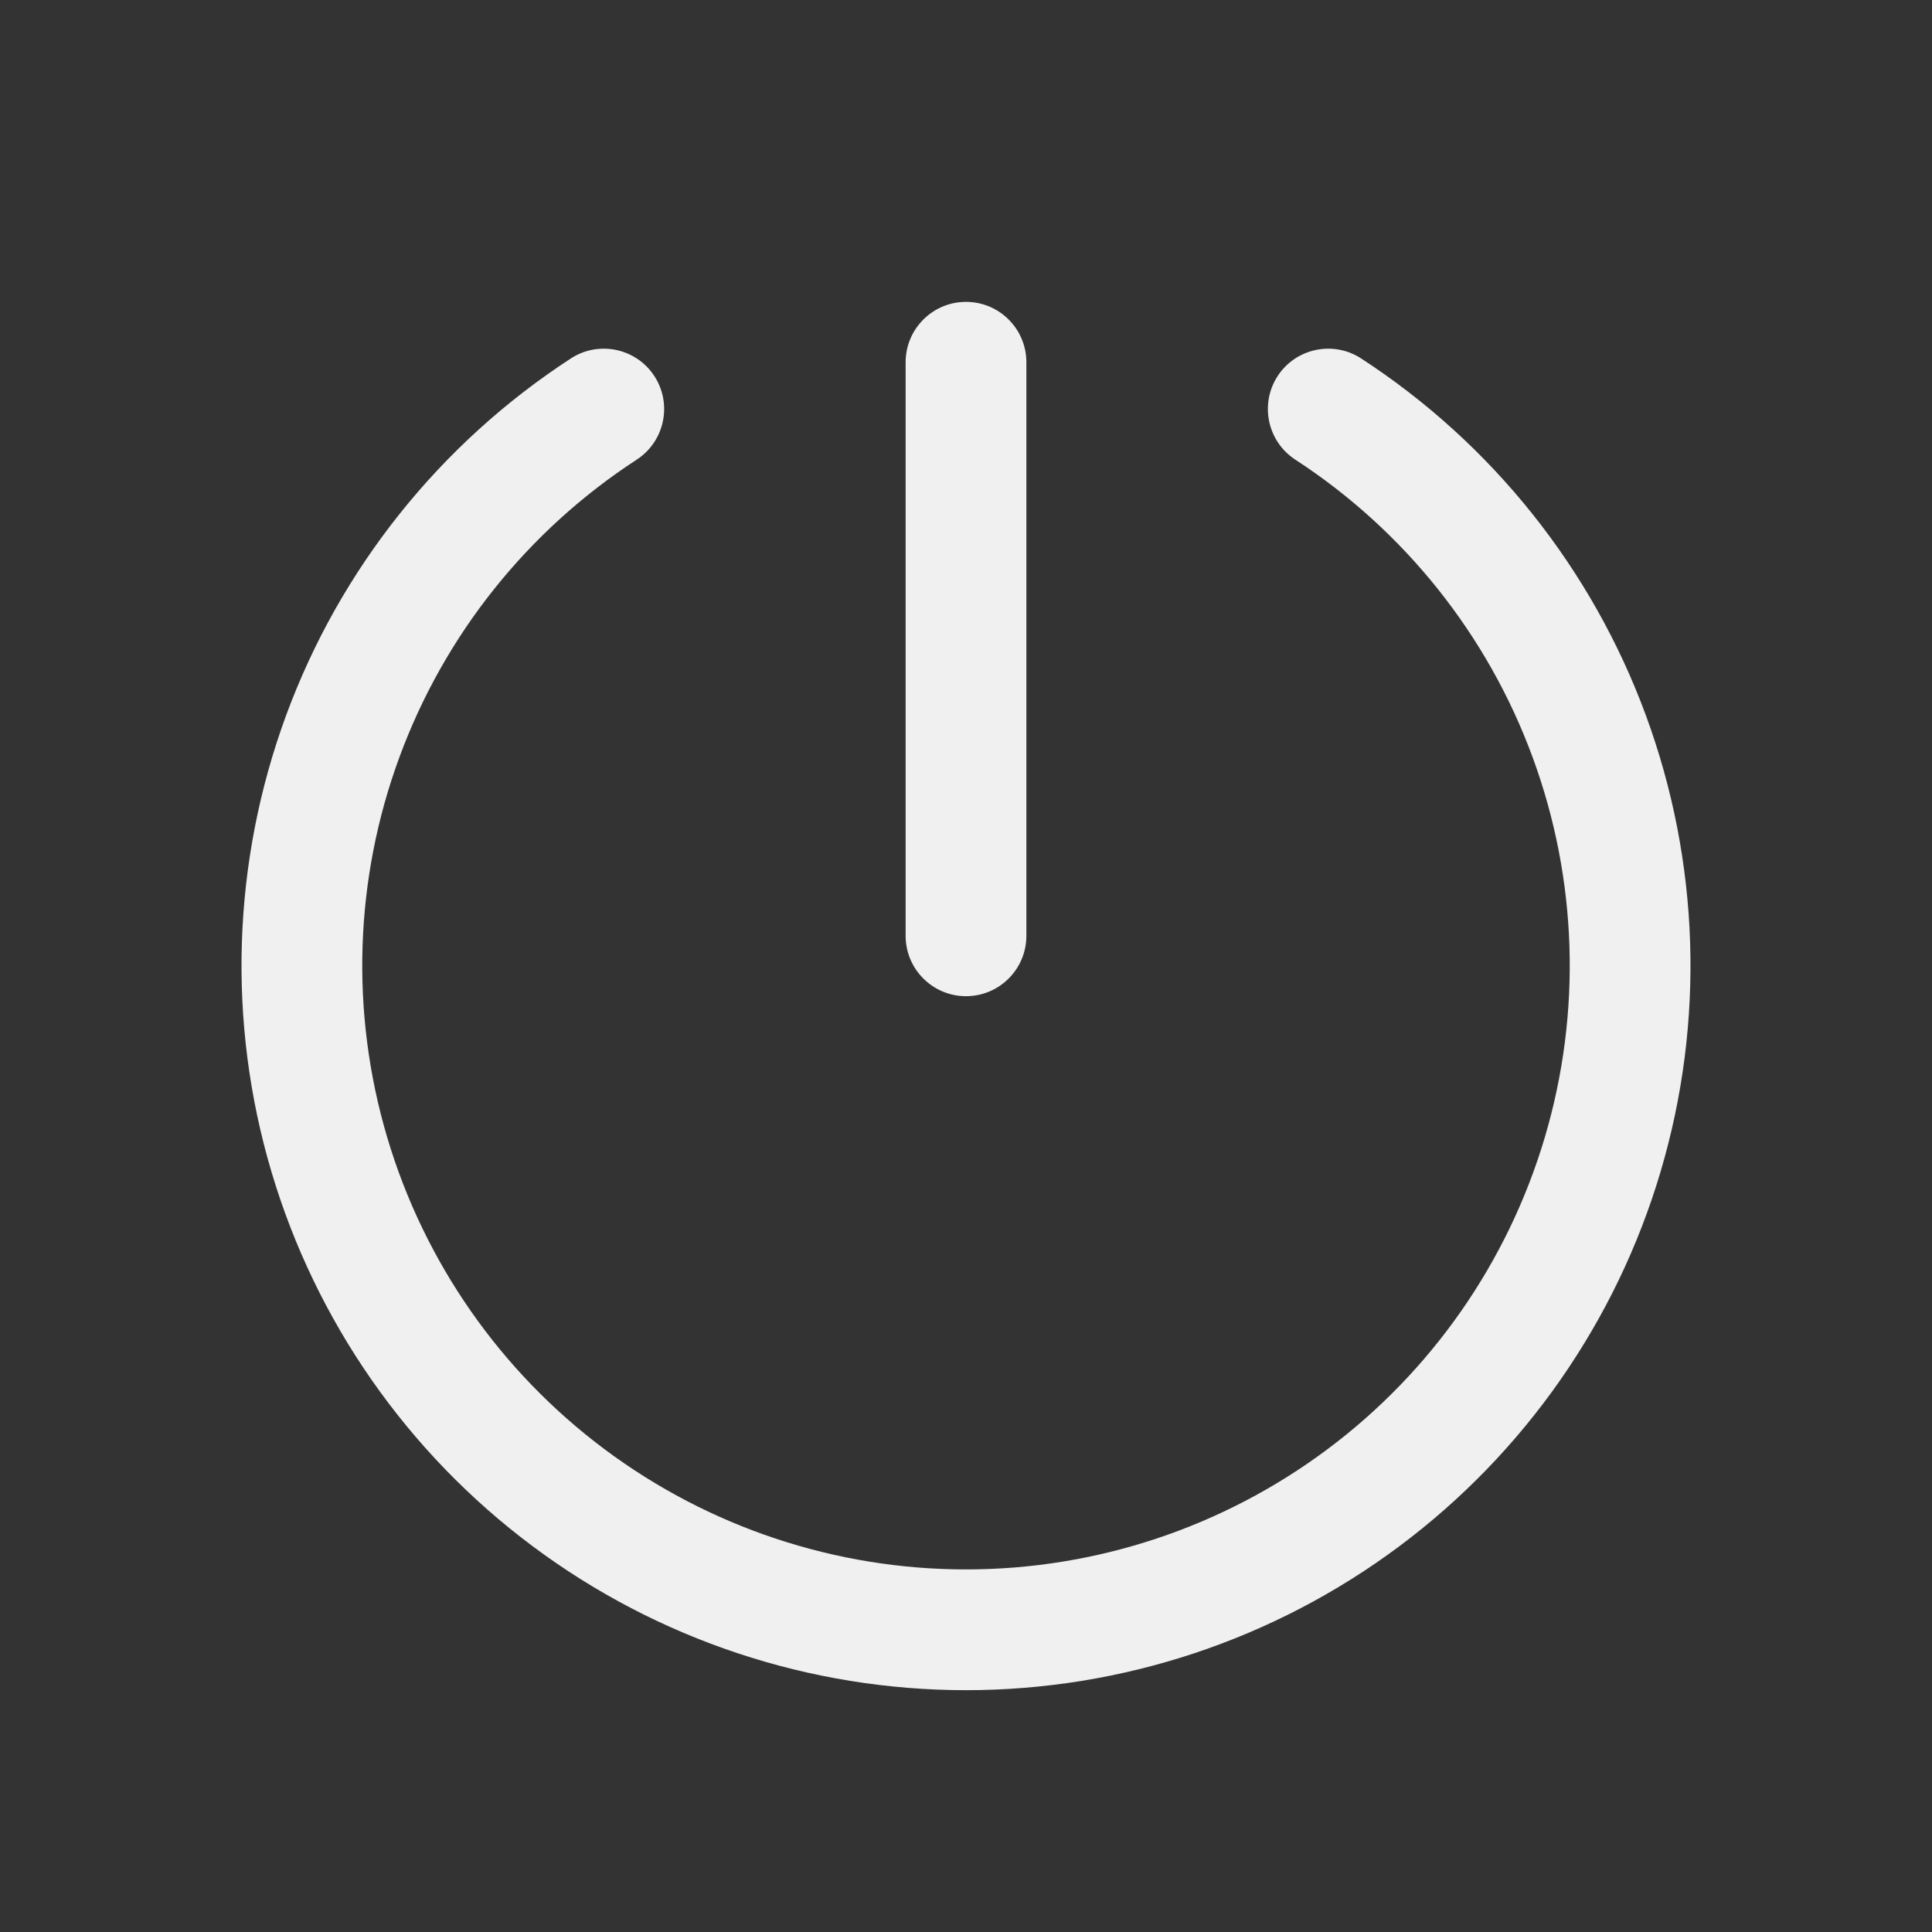 <?xml version="1.0" encoding="UTF-8"?> <svg xmlns="http://www.w3.org/2000/svg" width="24" height="24" viewBox="0 0 24 24" fill="none"><rect x="0" y="0" width="24" height="24" fill="#333333" stroke="none"/> <path fill-rule="evenodd" clip-rule="evenodd" d="M12 3.75C12.414 3.75 12.75 4.086 12.75 4.5V11.625C12.75 12.039 12.414 12.375 12 12.375C11.586 12.375 11.25 12.039 11.25 11.625V4.5C11.25 4.086 11.586 3.75 12 3.75Z" fill="#F0F0F0"></path> <path fill-rule="evenodd" clip-rule="evenodd" d="M8.129 4.672C8.355 5.019 8.256 5.484 7.909 5.71C6.554 6.592 5.52 7.888 4.962 9.405C4.403 10.922 4.35 12.579 4.81 14.129C5.27 15.679 6.218 17.039 7.514 18.006C8.81 18.973 10.383 19.496 12 19.496C13.617 19.496 15.19 18.973 16.486 18.006C17.782 17.039 18.73 15.679 19.19 14.129C19.65 12.579 19.597 10.922 19.038 9.405C18.48 7.888 17.446 6.592 16.091 5.71C15.744 5.484 15.646 5.019 15.871 4.672C16.097 4.325 16.562 4.227 16.909 4.453C18.535 5.511 19.776 7.066 20.446 8.887C21.116 10.708 21.18 12.696 20.628 14.556C20.076 16.416 18.938 18.048 17.383 19.208C15.828 20.369 13.94 20.996 12 20.996C10.06 20.996 8.172 20.369 6.617 19.208C5.062 18.048 3.924 16.416 3.372 14.556C2.82 12.696 2.884 10.708 3.554 8.887C4.224 7.066 5.465 5.511 7.091 4.453C7.438 4.227 7.903 4.325 8.129 4.672Z" fill="#F0F0F0"></path> </svg> 